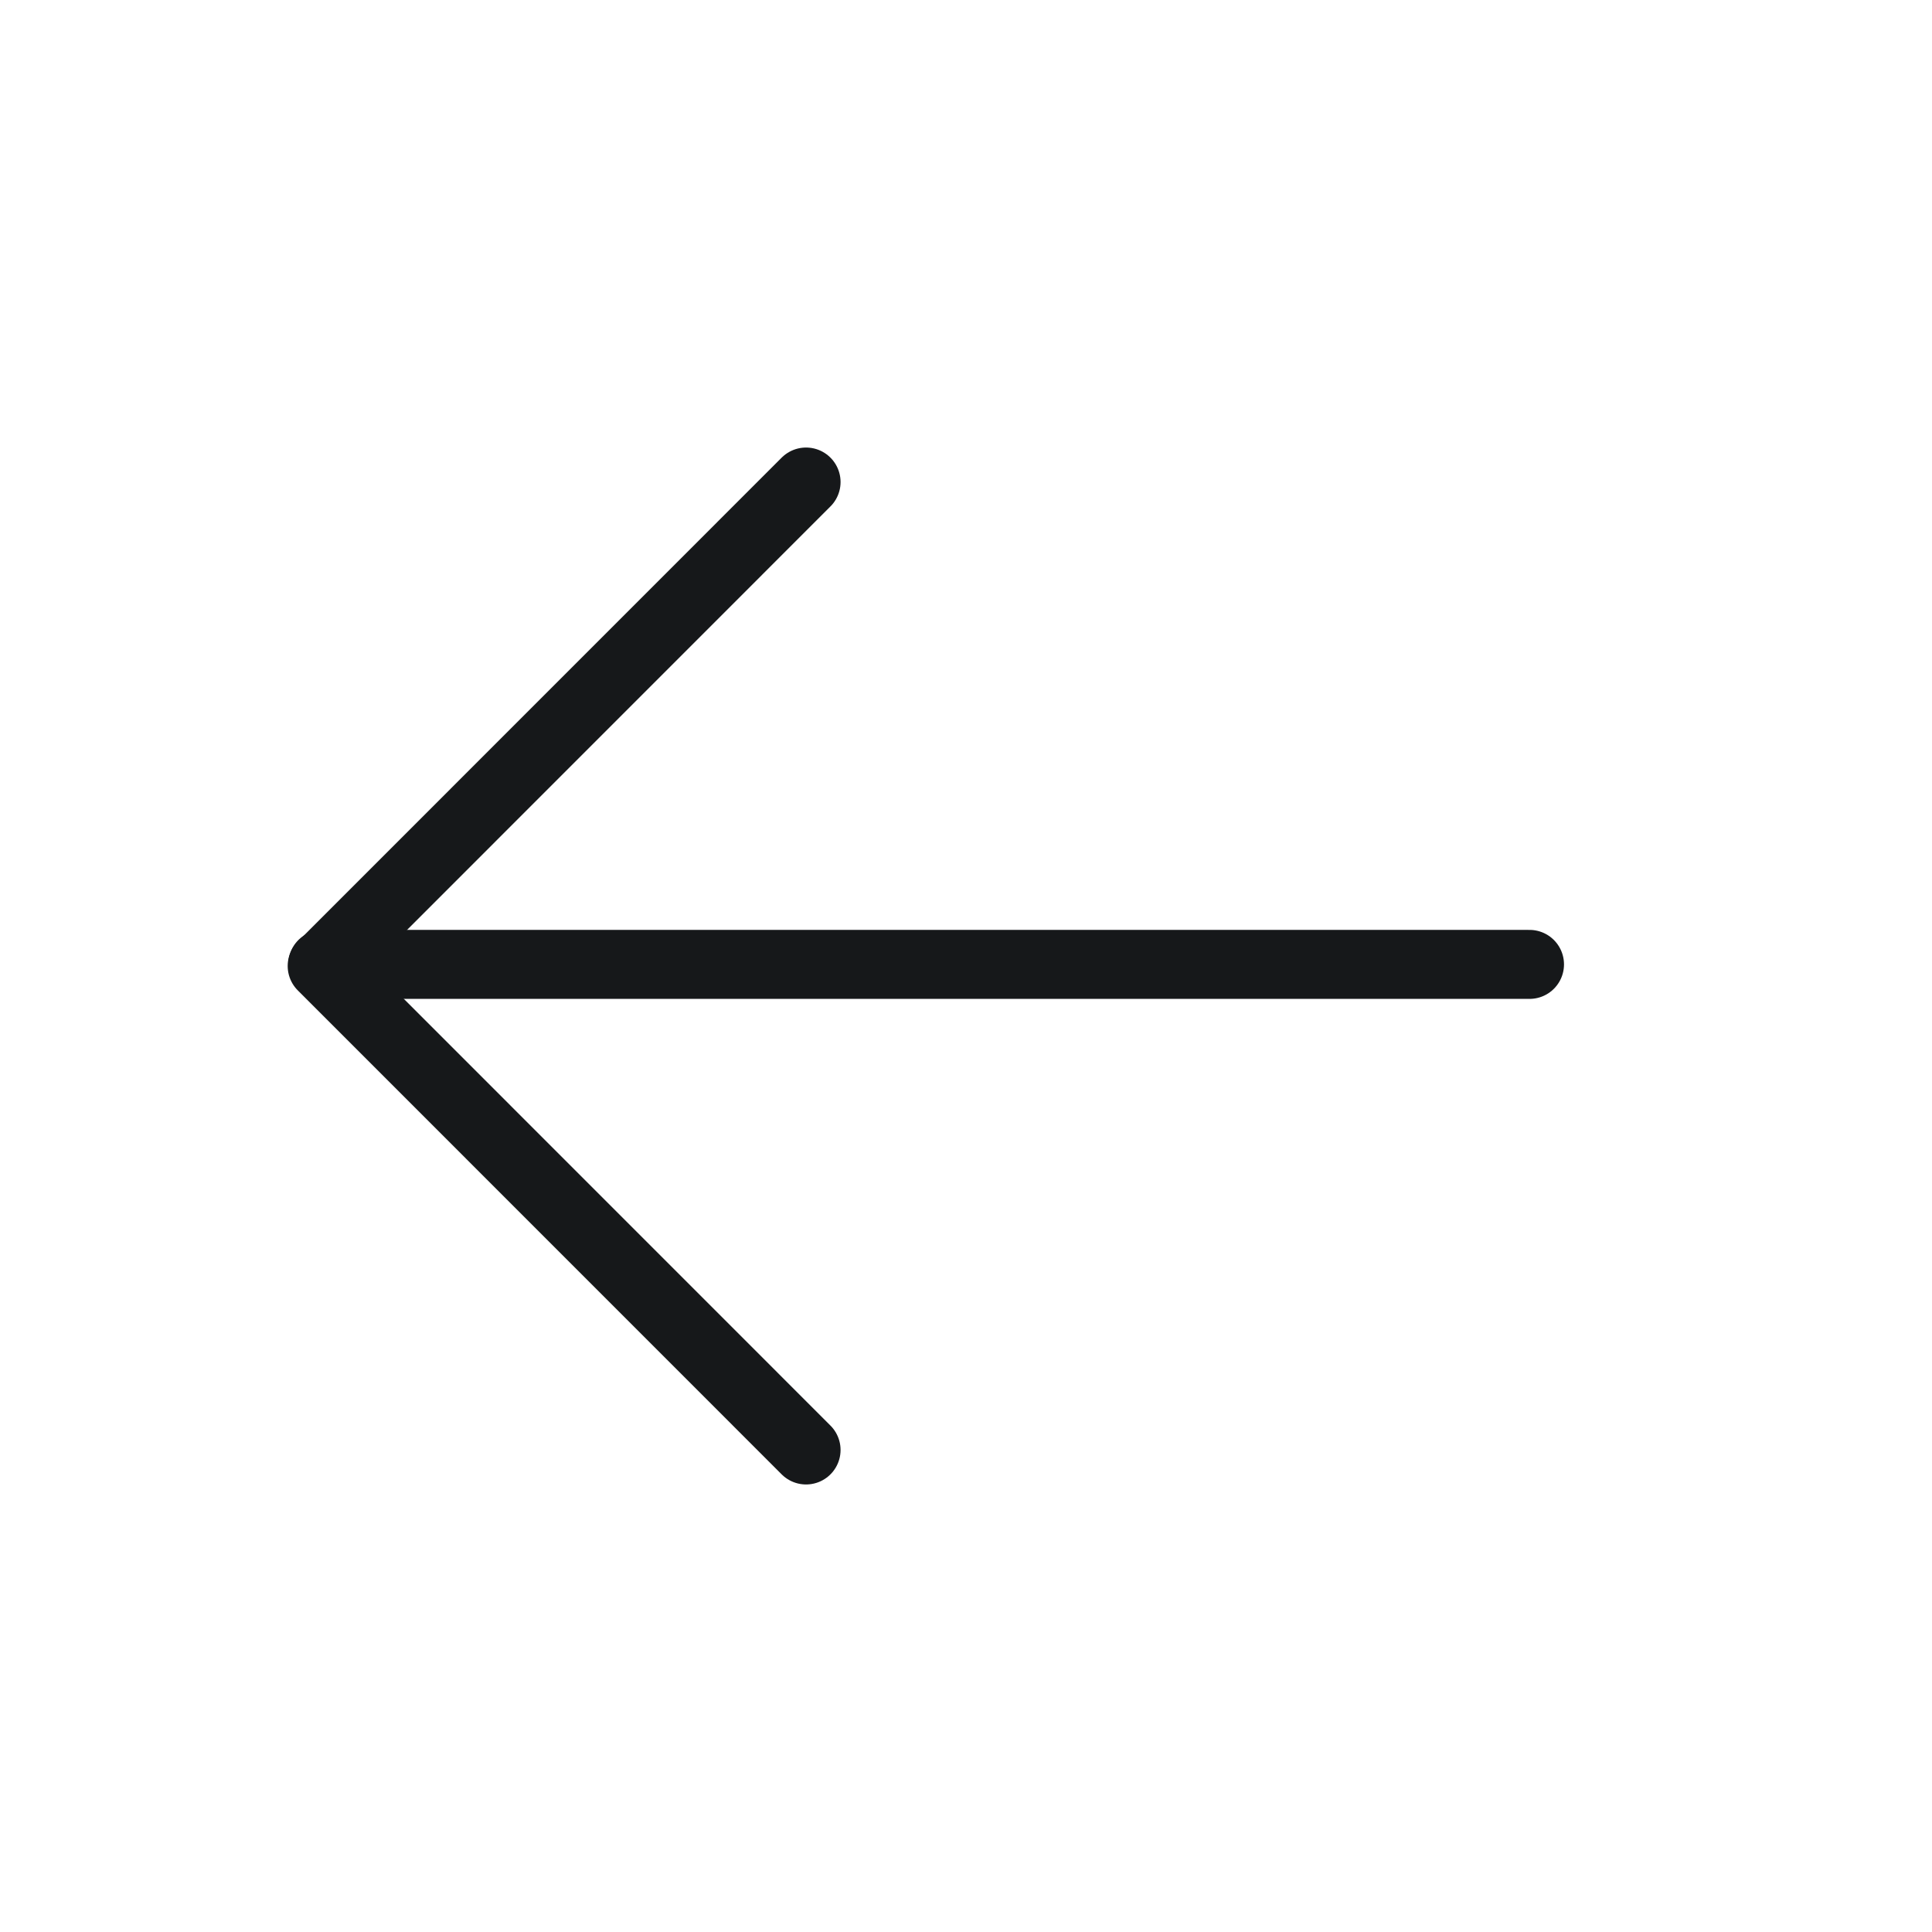 <svg width="42" height="42" viewBox="0 0 42 42" fill="none" xmlns="http://www.w3.org/2000/svg">
<path d="M7.017 20.965H33.25" stroke="#16181A" stroke-width="1.5" stroke-linecap="round" stroke-linejoin="round"/>
<path d="M17.523 10.479L7.004 21L17.523 31.521" stroke="#16181A" stroke-width="1.5" stroke-linecap="round" stroke-linejoin="round"/>
</svg>
